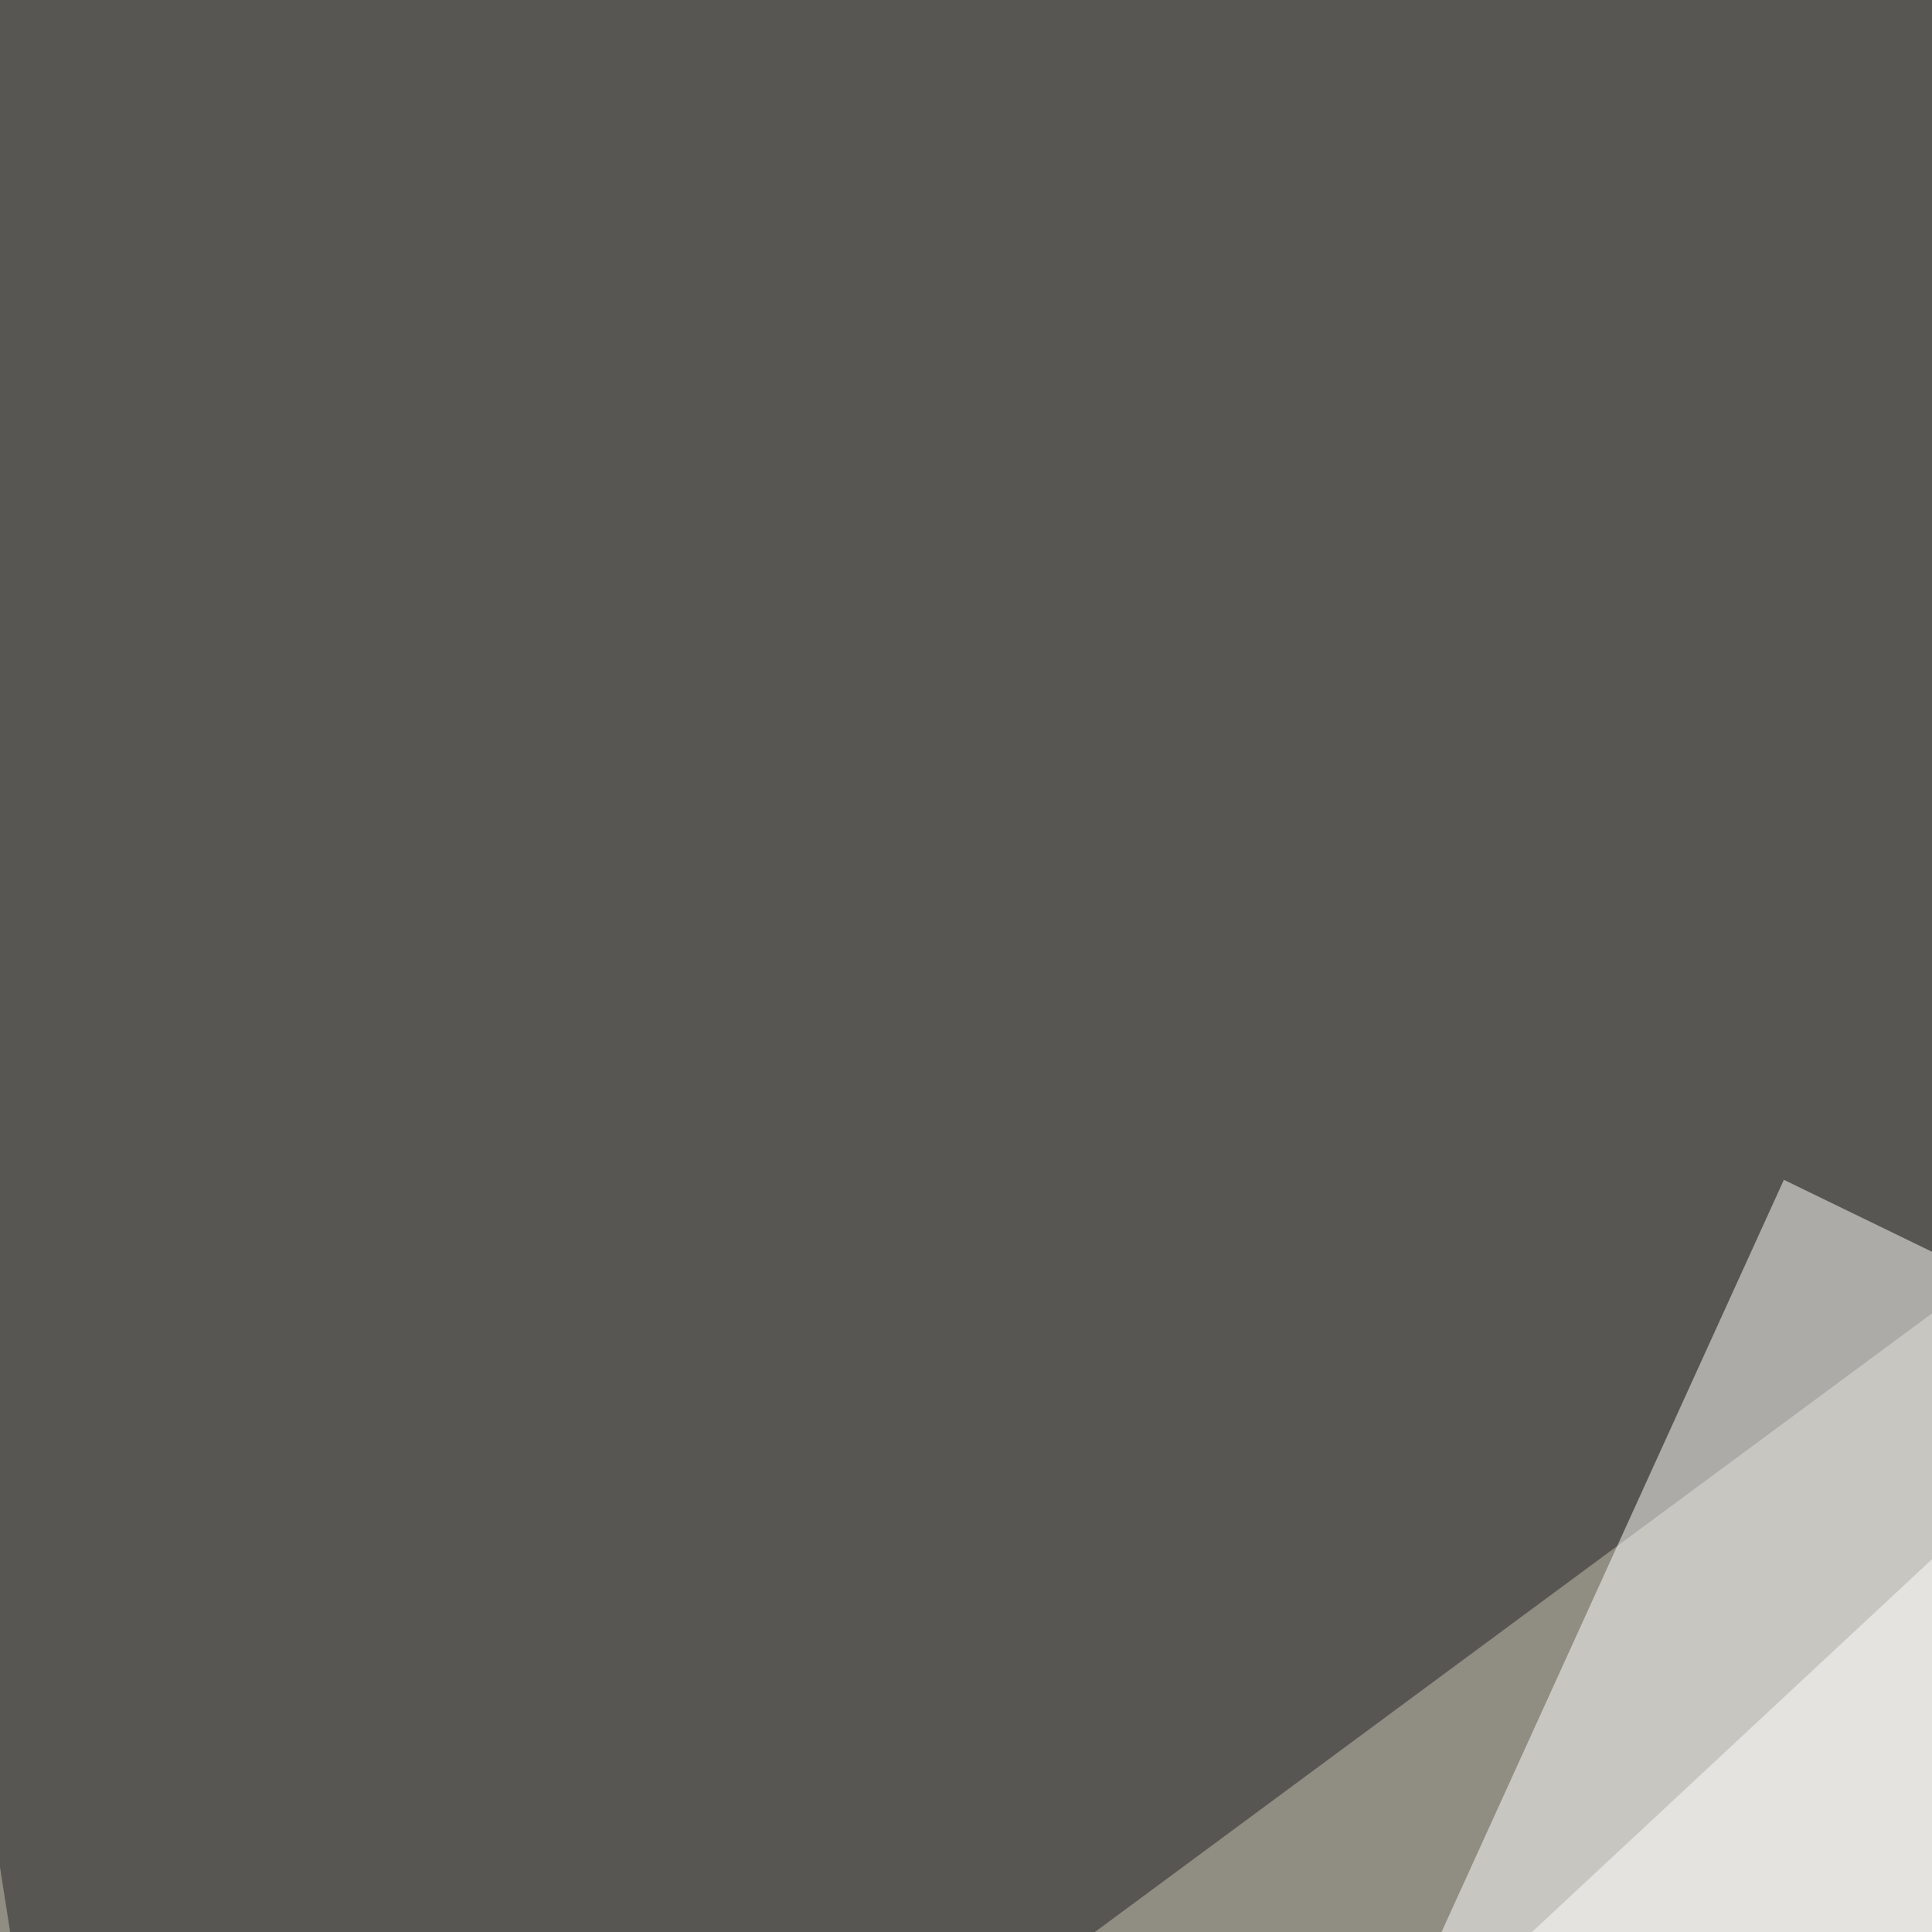 <svg xmlns="http://www.w3.org/2000/svg" width="300" height="300"><filter id="a"><feGaussianBlur stdDeviation="55"/></filter><rect width="100%" height="100%" fill="#908d83"/><g filter="url(#a)"><g fill-opacity=".5"><path fill="#fff" d="M-45.4 564L470.2 83.5l126 539z"/><path d="M4.4 795.4l791-67.4L-19 575.7z"/><path fill="#202122" d="M19 411.6L625.5-36.6l-671 35.1z"/><path fill="#fff" d="M86.4 602l709-167L277 183.2z"/></g></g></svg>